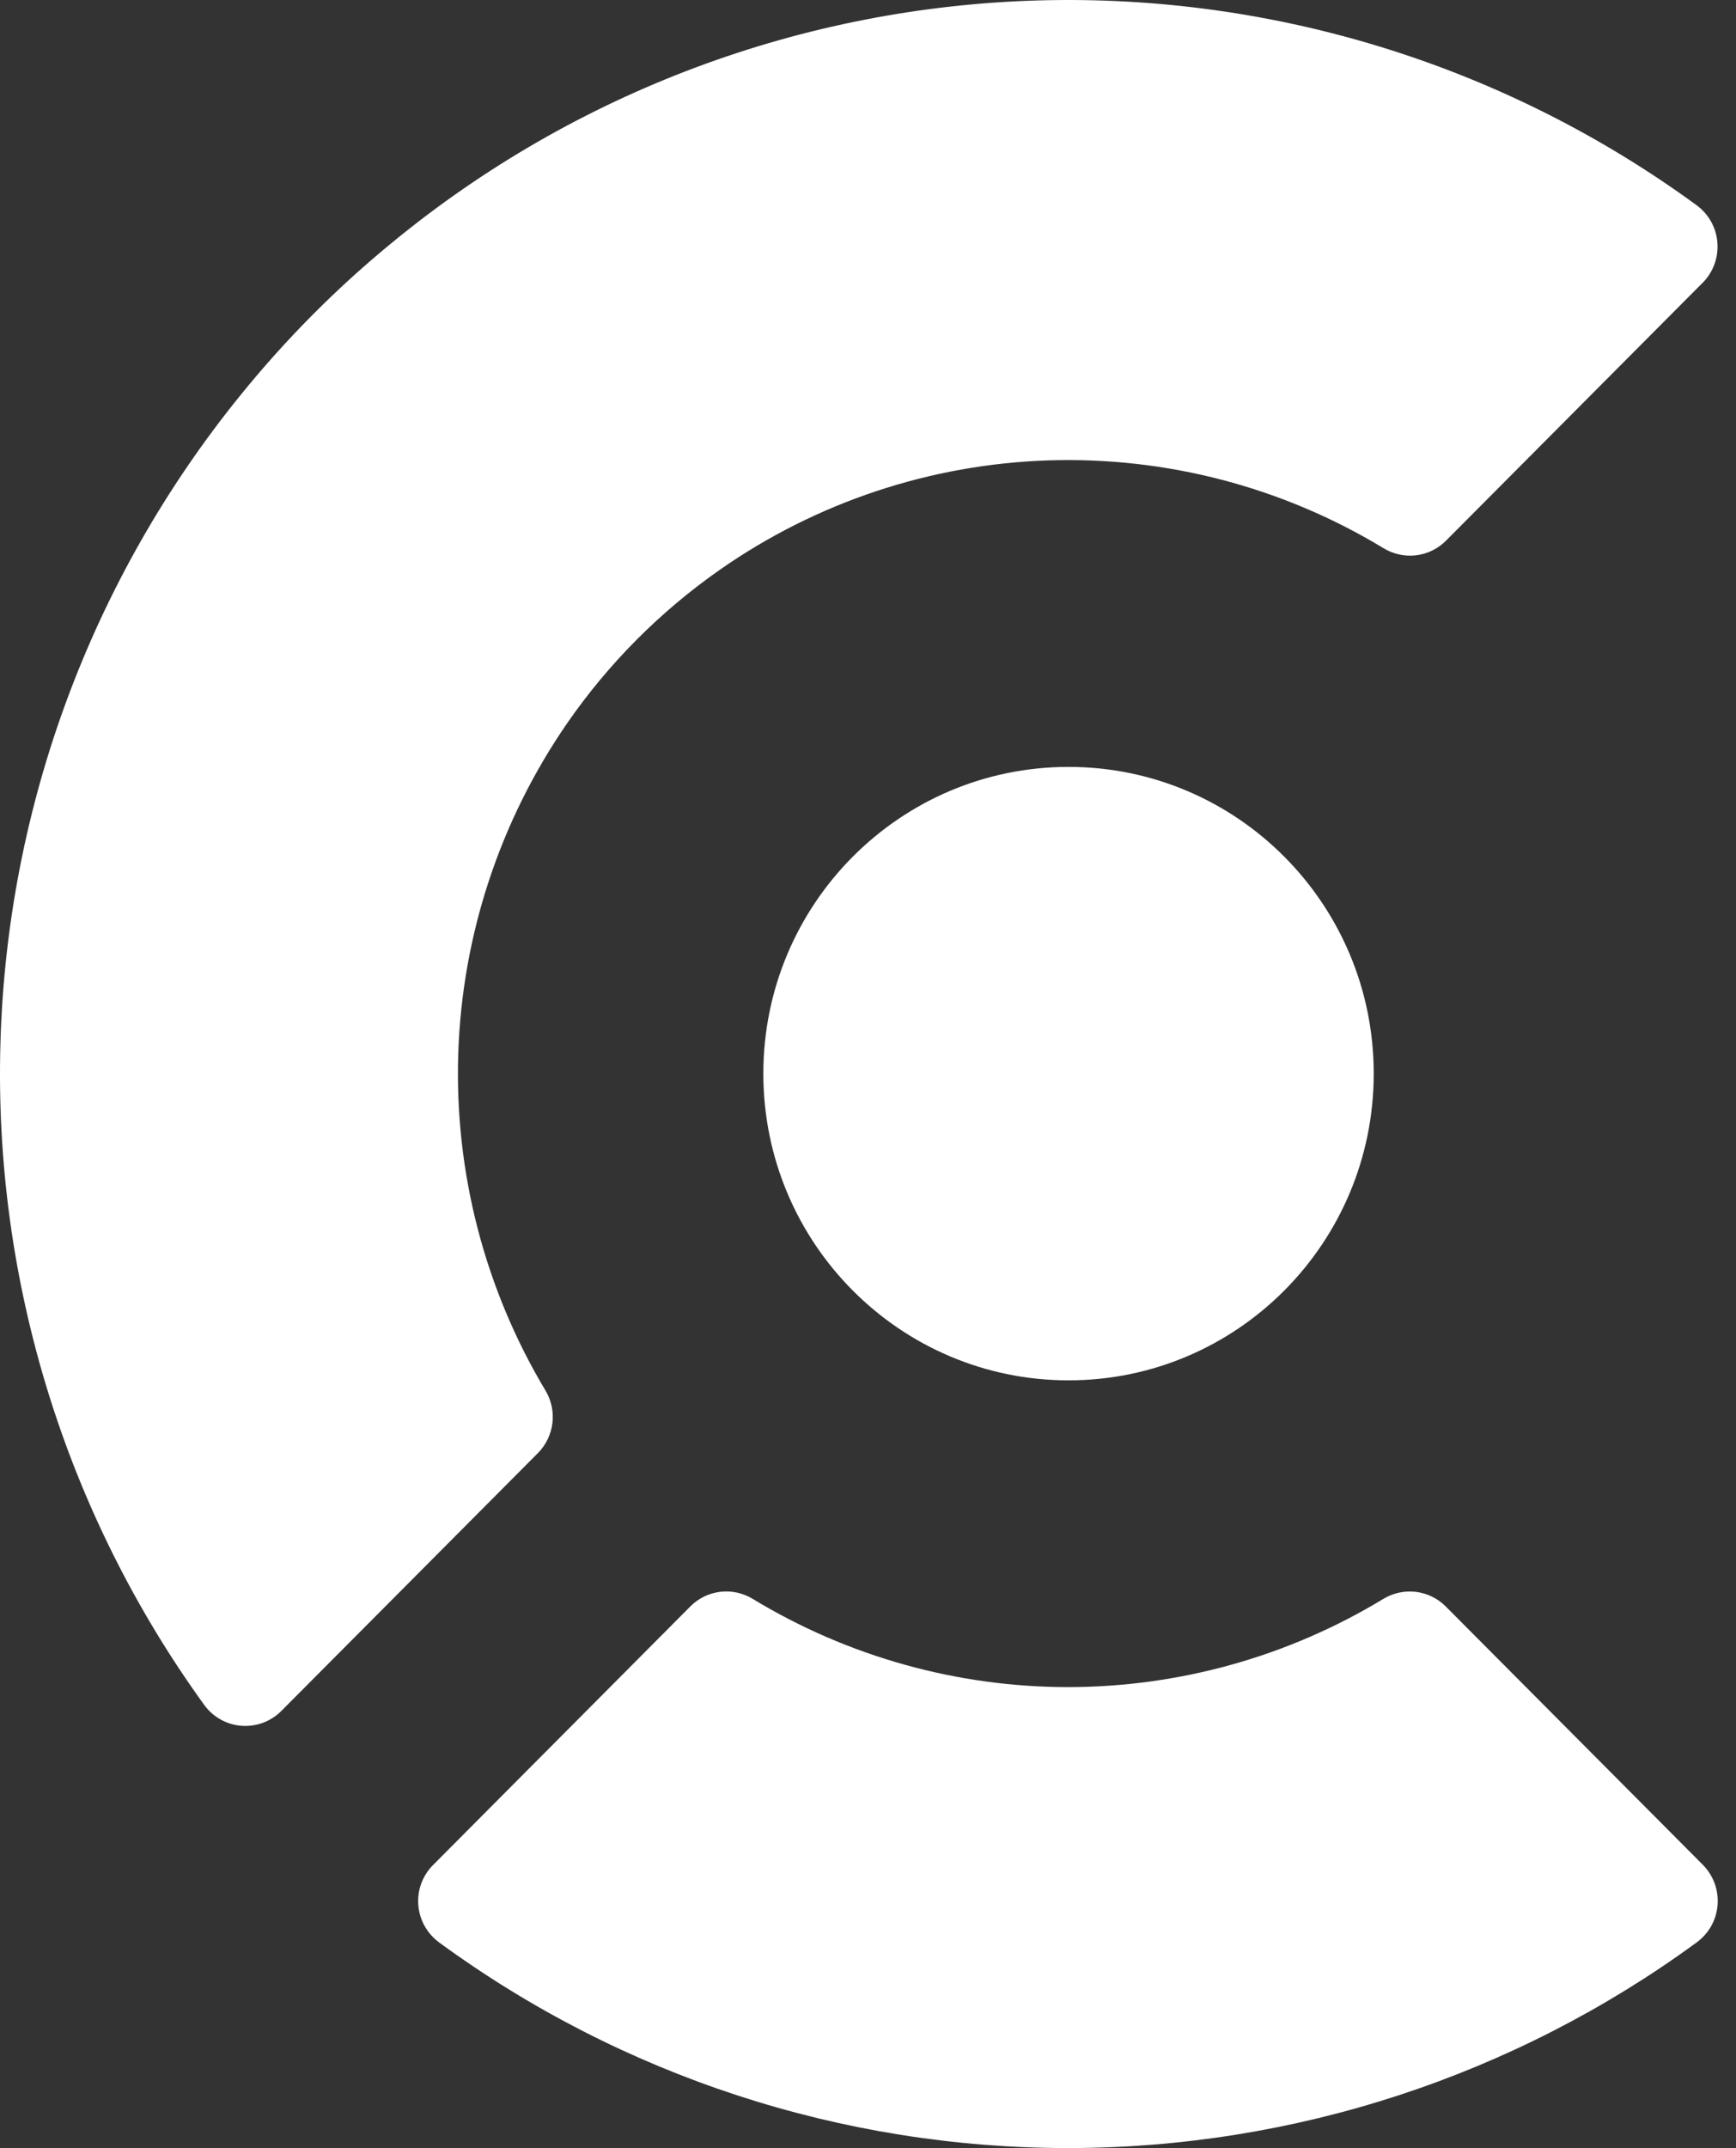 <svg width="38" height="47" viewBox="0 0 38 47" fill="none" xmlns="http://www.w3.org/2000/svg">
<rect x="0" y="0" width="38" height="47" fill="#333333" stroke="none"/>
<path d="M37.267 6.19L31.651 11.831C31.475 12.008 31.245 12.12 30.997 12.15C30.749 12.18 30.498 12.125 30.285 11.995C28.078 10.657 25.529 9.99 22.95 10.073C20.37 10.158 17.87 10.989 15.755 12.468C14.451 13.38 13.32 14.516 12.415 15.824C10.943 17.956 10.115 20.466 10.031 23.055C9.947 25.644 10.609 28.202 11.94 30.425C12.068 30.639 12.122 30.889 12.092 31.137C12.062 31.385 11.951 31.616 11.775 31.793L6.16 37.434C6.047 37.548 5.911 37.636 5.761 37.693C5.61 37.749 5.449 37.772 5.289 37.761C5.129 37.749 4.973 37.703 4.833 37.625C4.692 37.547 4.57 37.44 4.475 37.311C1.435 33.111 -0.135 28.025 0.009 22.842C0.151 17.66 1.998 12.669 5.266 8.644C6.262 7.414 7.381 6.29 8.606 5.289C12.602 2.011 17.573 0.154 22.739 0.009C27.904 -0.134 32.97 1.444 37.141 4.493C37.271 4.589 37.379 4.712 37.457 4.853C37.535 4.995 37.582 5.151 37.593 5.312C37.605 5.473 37.583 5.635 37.526 5.787C37.47 5.938 37.382 6.076 37.268 6.19H37.267Z" fill="white"/>
<path d="M37.262 40.79L31.646 35.149C31.47 34.972 31.239 34.86 30.991 34.83C30.743 34.8 30.493 34.855 30.28 34.984C28.199 36.246 25.812 36.913 23.378 36.914C20.945 36.913 18.558 36.246 16.477 34.984C16.264 34.854 16.013 34.799 15.765 34.829C15.517 34.859 15.287 34.971 15.111 35.149L9.496 40.79C9.378 40.904 9.286 41.042 9.227 41.195C9.168 41.348 9.144 41.513 9.156 41.676C9.168 41.84 9.215 41.998 9.295 42.142C9.375 42.285 9.485 42.408 9.618 42.505C13.611 45.425 18.428 46.999 23.375 47C28.321 46.999 33.139 45.425 37.132 42.505C37.265 42.409 37.376 42.286 37.457 42.143C37.537 42 37.585 41.841 37.597 41.678C37.609 41.514 37.586 41.35 37.528 41.197C37.47 41.044 37.379 40.905 37.262 40.79ZM23.39 30.202C27.079 30.202 30.07 27.197 30.07 23.49C30.07 19.784 27.079 16.78 23.39 16.78C19.7 16.78 16.709 19.784 16.709 23.491C16.709 27.197 19.7 30.202 23.39 30.202Z" fill="white"/>
</svg>
